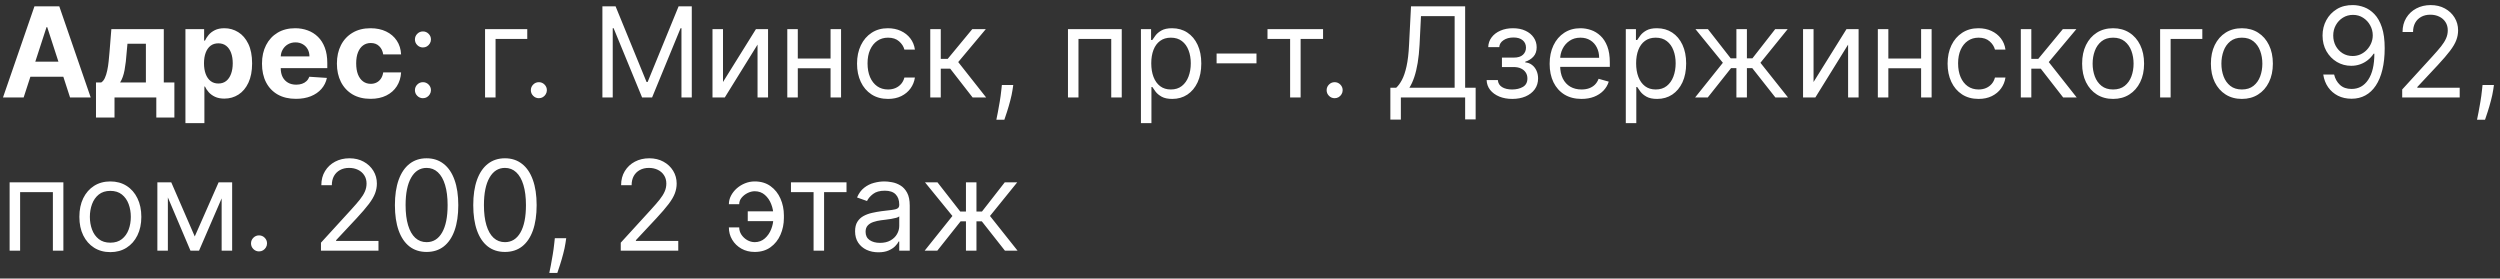 <?xml version="1.0" encoding="UTF-8"?> <svg xmlns="http://www.w3.org/2000/svg" width="359" height="40" viewBox="0 0 359 40" fill="none"><rect x="0" y="0" width="359" height="40" fill="#333333" stroke="none"/><path d="M3.394 14H0.428L4.947 0.909H8.514L13.027 14H10.061L6.782 3.901H6.68L3.394 14ZM3.209 8.854H10.214V11.015H3.209V8.854ZM13.784 16.876V11.839H14.539C14.756 11.703 14.931 11.486 15.063 11.188C15.199 10.889 15.31 10.538 15.395 10.133C15.485 9.728 15.553 9.291 15.6 8.822C15.651 8.349 15.696 7.872 15.734 7.391L15.99 4.182H23.52V11.839H25.041V16.876H22.446V14H16.444V16.876H13.784ZM17.249 11.839H20.95V6.278H18.304L18.201 7.391C18.129 8.439 18.024 9.33 17.888 10.062C17.752 10.791 17.539 11.383 17.249 11.839ZM26.628 17.682V4.182H29.312V5.831H29.434C29.553 5.567 29.726 5.298 29.951 5.026C30.182 4.749 30.48 4.518 30.846 4.335C31.217 4.148 31.677 4.054 32.227 4.054C32.943 4.054 33.603 4.241 34.209 4.616C34.814 4.987 35.297 5.548 35.66 6.298C36.022 7.043 36.203 7.979 36.203 9.104C36.203 10.199 36.026 11.124 35.672 11.878C35.323 12.628 34.846 13.197 34.241 13.585C33.64 13.968 32.966 14.16 32.221 14.16C31.692 14.16 31.243 14.072 30.872 13.898C30.506 13.723 30.205 13.504 29.971 13.239C29.736 12.971 29.557 12.7 29.434 12.428H29.351V17.682H26.628ZM29.293 9.091C29.293 9.675 29.374 10.184 29.536 10.619C29.698 11.053 29.932 11.392 30.239 11.635C30.546 11.874 30.919 11.993 31.358 11.993C31.801 11.993 32.176 11.871 32.483 11.629C32.79 11.381 33.022 11.04 33.179 10.606C33.341 10.167 33.422 9.662 33.422 9.091C33.422 8.524 33.344 8.026 33.186 7.595C33.028 7.165 32.796 6.828 32.489 6.585C32.182 6.342 31.805 6.221 31.358 6.221C30.915 6.221 30.54 6.338 30.233 6.572C29.93 6.807 29.698 7.139 29.536 7.57C29.374 8 29.293 8.507 29.293 9.091ZM42.493 14.192C41.483 14.192 40.614 13.987 39.885 13.578C39.16 13.165 38.602 12.581 38.21 11.827C37.818 11.068 37.622 10.171 37.622 9.136C37.622 8.126 37.818 7.239 38.21 6.477C38.602 5.714 39.154 5.119 39.866 4.693C40.581 4.267 41.421 4.054 42.384 4.054C43.032 4.054 43.635 4.158 44.193 4.367C44.755 4.572 45.246 4.881 45.663 5.294C46.085 5.707 46.413 6.227 46.648 6.854C46.882 7.476 46.999 8.205 46.999 9.04V9.788H38.709V8.1H44.436C44.436 7.708 44.351 7.361 44.18 7.058C44.01 6.756 43.773 6.519 43.471 6.349C43.172 6.174 42.825 6.087 42.429 6.087C42.015 6.087 41.649 6.183 41.329 6.374C41.014 6.562 40.767 6.815 40.588 7.135C40.409 7.45 40.317 7.802 40.313 8.19V9.794C40.313 10.28 40.403 10.7 40.581 11.053C40.765 11.407 41.023 11.68 41.355 11.871C41.687 12.063 42.081 12.159 42.538 12.159C42.84 12.159 43.117 12.117 43.368 12.031C43.62 11.946 43.835 11.818 44.014 11.648C44.193 11.477 44.329 11.268 44.423 11.021L46.942 11.188C46.814 11.793 46.552 12.321 46.155 12.773C45.763 13.22 45.256 13.57 44.634 13.821C44.016 14.068 43.302 14.192 42.493 14.192ZM53.212 14.192C52.206 14.192 51.341 13.979 50.617 13.553C49.897 13.122 49.343 12.526 48.955 11.763C48.572 11 48.38 10.122 48.38 9.129C48.38 8.124 48.574 7.241 48.962 6.483C49.353 5.72 49.91 5.126 50.63 4.7C51.35 4.269 52.206 4.054 53.199 4.054C54.056 4.054 54.806 4.21 55.449 4.521C56.093 4.832 56.602 5.268 56.977 5.831C57.352 6.393 57.559 7.054 57.597 7.812H55.028C54.955 7.322 54.763 6.928 54.452 6.63C54.145 6.327 53.743 6.176 53.244 6.176C52.822 6.176 52.454 6.291 52.138 6.521C51.827 6.747 51.584 7.077 51.41 7.512C51.235 7.947 51.148 8.473 51.148 9.091C51.148 9.717 51.233 10.25 51.403 10.689C51.578 11.128 51.823 11.462 52.138 11.693C52.454 11.923 52.822 12.038 53.244 12.038C53.555 12.038 53.834 11.974 54.081 11.846C54.333 11.718 54.54 11.533 54.702 11.29C54.868 11.043 54.976 10.746 55.028 10.401H57.597C57.554 11.151 57.35 11.812 56.983 12.383C56.621 12.95 56.121 13.393 55.481 13.712C54.842 14.032 54.086 14.192 53.212 14.192ZM60.734 14.102C60.419 14.102 60.148 13.989 59.922 13.764C59.696 13.538 59.584 13.267 59.584 12.952C59.584 12.636 59.696 12.366 59.922 12.14C60.148 11.914 60.419 11.801 60.734 11.801C61.049 11.801 61.32 11.914 61.546 12.14C61.772 12.366 61.885 12.636 61.885 12.952C61.885 13.161 61.831 13.352 61.725 13.527C61.623 13.702 61.484 13.842 61.309 13.949C61.139 14.051 60.947 14.102 60.734 14.102ZM60.734 6.815C60.419 6.815 60.148 6.702 59.922 6.477C59.696 6.251 59.584 5.98 59.584 5.665C59.584 5.349 59.696 5.079 59.922 4.853C60.148 4.627 60.419 4.514 60.734 4.514C61.049 4.514 61.32 4.627 61.546 4.853C61.772 5.079 61.885 5.349 61.885 5.665C61.885 5.874 61.831 6.065 61.725 6.24C61.623 6.415 61.484 6.555 61.309 6.662C61.139 6.764 60.947 6.815 60.734 6.815ZM75.714 4.182V5.588H71.163V14H69.654V4.182H75.714ZM77.38 14.102C77.065 14.102 76.795 13.989 76.569 13.764C76.343 13.538 76.23 13.267 76.23 12.952C76.23 12.636 76.343 12.366 76.569 12.14C76.795 11.914 77.065 11.801 77.38 11.801C77.696 11.801 77.966 11.914 78.192 12.14C78.418 12.366 78.531 12.636 78.531 12.952C78.531 13.161 78.478 13.352 78.371 13.527C78.269 13.702 78.13 13.842 77.956 13.949C77.785 14.051 77.594 14.102 77.38 14.102ZM86.505 0.909H88.397L92.846 11.776H92.999L97.448 0.909H99.34V14H97.857V4.054H97.73L93.639 14H92.207L88.116 4.054H87.988V14H86.505V0.909ZM103.823 11.776L108.553 4.182H110.292V14H108.783V6.406L104.078 14H102.314V4.182H103.823V11.776ZM119.626 8.401V9.807H114.205V8.401H119.626ZM114.563 4.182V14H113.055V4.182H114.563ZM120.776 4.182V14H119.268V4.182H120.776ZM127.52 14.204C126.599 14.204 125.807 13.987 125.142 13.553C124.477 13.118 123.966 12.519 123.608 11.756C123.25 10.994 123.071 10.122 123.071 9.142C123.071 8.145 123.254 7.265 123.621 6.502C123.991 5.735 124.507 5.136 125.167 4.706C125.832 4.271 126.608 4.054 127.494 4.054C128.184 4.054 128.807 4.182 129.361 4.438C129.915 4.693 130.368 5.051 130.722 5.511C131.076 5.972 131.295 6.509 131.381 7.122H129.872C129.757 6.675 129.501 6.278 129.105 5.933C128.713 5.584 128.184 5.409 127.52 5.409C126.932 5.409 126.416 5.562 125.973 5.869C125.534 6.172 125.191 6.6 124.944 7.154C124.701 7.704 124.579 8.349 124.579 9.091C124.579 9.849 124.699 10.51 124.937 11.072C125.18 11.635 125.521 12.072 125.96 12.383C126.403 12.694 126.923 12.849 127.52 12.849C127.912 12.849 128.268 12.781 128.587 12.645C128.907 12.508 129.177 12.312 129.399 12.057C129.621 11.801 129.778 11.494 129.872 11.136H131.381C131.295 11.716 131.084 12.238 130.748 12.702C130.415 13.163 129.974 13.529 129.425 13.802C128.879 14.07 128.244 14.204 127.52 14.204ZM133.586 14V4.182H135.094V8.452H136.091L139.62 4.182H141.563L137.6 8.912L141.614 14H139.671L136.449 9.858H135.094V14H133.586ZM145.504 12.21L145.401 12.901C145.329 13.386 145.218 13.906 145.069 14.46C144.924 15.014 144.773 15.536 144.615 16.026C144.458 16.516 144.328 16.906 144.225 17.196H143.075C143.13 16.923 143.203 16.563 143.292 16.116C143.382 15.668 143.471 15.168 143.561 14.614C143.654 14.064 143.731 13.501 143.791 12.926L143.867 12.21H145.504ZM153.361 14V4.182H161.083V14H159.574V5.588H154.87V14H153.361ZM163.838 17.682V4.182H165.295V5.741H165.474C165.585 5.571 165.738 5.354 165.934 5.089C166.135 4.821 166.42 4.582 166.791 4.374C167.166 4.161 167.673 4.054 168.312 4.054C169.139 4.054 169.868 4.261 170.498 4.674C171.129 5.087 171.621 5.673 171.975 6.432C172.328 7.19 172.505 8.085 172.505 9.116C172.505 10.156 172.328 11.057 171.975 11.82C171.621 12.579 171.131 13.167 170.505 13.585C169.878 13.998 169.156 14.204 168.338 14.204C167.707 14.204 167.202 14.1 166.823 13.891C166.444 13.678 166.152 13.438 165.947 13.169C165.743 12.896 165.585 12.671 165.474 12.492H165.346V17.682H163.838ZM165.321 9.091C165.321 9.832 165.429 10.486 165.647 11.053C165.864 11.616 166.181 12.057 166.599 12.376C167.017 12.692 167.528 12.849 168.133 12.849C168.764 12.849 169.29 12.683 169.712 12.351C170.138 12.014 170.458 11.562 170.671 10.996C170.888 10.425 170.997 9.79 170.997 9.091C170.997 8.401 170.89 7.778 170.677 7.224C170.468 6.666 170.151 6.225 169.725 5.901C169.303 5.573 168.772 5.409 168.133 5.409C167.52 5.409 167.004 5.565 166.586 5.876C166.169 6.183 165.853 6.613 165.64 7.167C165.427 7.717 165.321 8.358 165.321 9.091ZM180.431 7.685V9.091H174.704V7.685H180.431ZM182.013 5.588V4.182H189.991V5.588H186.769V14H185.261V5.588H182.013ZM191.656 14.102C191.341 14.102 191.07 13.989 190.844 13.764C190.618 13.538 190.505 13.267 190.505 12.952C190.505 12.636 190.618 12.366 190.844 12.14C191.07 11.914 191.341 11.801 191.656 11.801C191.971 11.801 192.242 11.914 192.468 12.14C192.694 12.366 192.806 12.636 192.806 12.952C192.806 13.161 192.753 13.352 192.647 13.527C192.544 13.702 192.406 13.842 192.231 13.949C192.061 14.051 191.869 14.102 191.656 14.102ZM199.656 17.171V12.594H200.499C200.789 12.329 201.062 11.957 201.317 11.475C201.577 10.989 201.797 10.342 201.976 9.532C202.159 8.718 202.281 7.685 202.34 6.432L202.621 0.909H210.394V12.594H211.903V17.145H210.394V14H201.164V17.171H199.656ZM202.391 12.594H208.886V2.315H204.053L203.849 6.432C203.798 7.386 203.708 8.251 203.58 9.027C203.452 9.798 203.288 10.482 203.088 11.079C202.888 11.671 202.656 12.176 202.391 12.594ZM213.48 11.494H215.091C215.125 11.938 215.325 12.274 215.692 12.504C216.062 12.734 216.544 12.849 217.136 12.849C217.741 12.849 218.259 12.726 218.689 12.479C219.12 12.227 219.335 11.822 219.335 11.264C219.335 10.936 219.254 10.651 219.092 10.408C218.93 10.161 218.702 9.969 218.408 9.832C218.114 9.696 217.767 9.628 217.366 9.628H215.679V8.273H217.366C217.967 8.273 218.41 8.136 218.696 7.864C218.986 7.591 219.131 7.25 219.131 6.841C219.131 6.402 218.975 6.05 218.664 5.786C218.353 5.518 217.912 5.384 217.341 5.384C216.765 5.384 216.286 5.513 215.903 5.773C215.519 6.029 215.317 6.359 215.295 6.764H213.71C213.727 6.236 213.889 5.769 214.196 5.364C214.503 4.955 214.92 4.636 215.449 4.406C215.977 4.171 216.582 4.054 217.264 4.054C217.954 4.054 218.553 4.175 219.06 4.418C219.572 4.657 219.966 4.983 220.243 5.396C220.524 5.805 220.665 6.27 220.665 6.79C220.665 7.344 220.509 7.791 220.198 8.132C219.887 8.473 219.497 8.716 219.028 8.861V8.963C219.399 8.989 219.721 9.108 219.993 9.321C220.27 9.53 220.486 9.805 220.639 10.146C220.792 10.482 220.869 10.855 220.869 11.264C220.869 11.861 220.709 12.381 220.39 12.824C220.07 13.263 219.631 13.604 219.073 13.847C218.515 14.085 217.878 14.204 217.162 14.204C216.467 14.204 215.845 14.092 215.295 13.866C214.746 13.636 214.309 13.318 213.985 12.913C213.665 12.504 213.497 12.031 213.48 11.494ZM227.105 14.204C226.159 14.204 225.343 13.996 224.656 13.578C223.975 13.156 223.448 12.568 223.078 11.814C222.711 11.055 222.528 10.173 222.528 9.168C222.528 8.162 222.711 7.276 223.078 6.509C223.448 5.737 223.964 5.136 224.624 4.706C225.289 4.271 226.065 4.054 226.951 4.054C227.463 4.054 227.968 4.139 228.466 4.31C228.965 4.48 229.419 4.757 229.828 5.141C230.237 5.52 230.563 6.023 230.806 6.649C231.048 7.276 231.17 8.047 231.17 8.963V9.602H223.602V8.298H229.636C229.636 7.744 229.525 7.25 229.303 6.815C229.086 6.381 228.775 6.038 228.37 5.786C227.97 5.535 227.497 5.409 226.951 5.409C226.35 5.409 225.83 5.558 225.392 5.857C224.957 6.151 224.622 6.534 224.388 7.007C224.154 7.48 224.036 7.987 224.036 8.528V9.398C224.036 10.139 224.164 10.768 224.42 11.283C224.68 11.795 225.04 12.185 225.5 12.453C225.96 12.717 226.495 12.849 227.105 12.849C227.501 12.849 227.859 12.794 228.178 12.683C228.502 12.568 228.781 12.398 229.016 12.172C229.25 11.942 229.431 11.656 229.559 11.315L231.017 11.724C230.863 12.219 230.605 12.653 230.243 13.028C229.881 13.399 229.433 13.689 228.901 13.898C228.368 14.102 227.769 14.204 227.105 14.204ZM233.465 17.682V4.182H234.922V5.741H235.101C235.212 5.571 235.365 5.354 235.561 5.089C235.762 4.821 236.047 4.582 236.418 4.374C236.793 4.161 237.3 4.054 237.939 4.054C238.766 4.054 239.494 4.261 240.125 4.674C240.756 5.087 241.248 5.673 241.602 6.432C241.955 7.19 242.132 8.085 242.132 9.116C242.132 10.156 241.955 11.057 241.602 11.82C241.248 12.579 240.758 13.167 240.132 13.585C239.505 13.998 238.783 14.204 237.965 14.204C237.334 14.204 236.829 14.1 236.45 13.891C236.07 13.678 235.779 13.438 235.574 13.169C235.369 12.896 235.212 12.671 235.101 12.492H234.973V17.682H233.465ZM234.948 9.091C234.948 9.832 235.056 10.486 235.274 11.053C235.491 11.616 235.808 12.057 236.226 12.376C236.644 12.692 237.155 12.849 237.76 12.849C238.391 12.849 238.917 12.683 239.339 12.351C239.765 12.014 240.085 11.562 240.298 10.996C240.515 10.425 240.624 9.79 240.624 9.091C240.624 8.401 240.517 7.778 240.304 7.224C240.095 6.666 239.778 6.225 239.352 5.901C238.93 5.573 238.399 5.409 237.76 5.409C237.146 5.409 236.631 5.565 236.213 5.876C235.796 6.183 235.48 6.613 235.267 7.167C235.054 7.717 234.948 8.358 234.948 9.091ZM243.415 14L247.404 9.014L243.467 4.182H245.256L248.529 8.375H249.347V4.182H250.856V8.375H251.648L254.921 4.182H256.711L252.799 9.014L256.762 14H254.947L251.623 9.781H250.856V14H249.347V9.781H248.58L245.231 14H243.415ZM260.426 11.776L265.156 4.182H266.895V14H265.387V6.406L260.682 14H258.918V4.182H260.426V11.776ZM276.229 8.401V9.807H270.809V8.401H276.229ZM271.167 4.182V14H269.658V4.182H271.167ZM277.38 4.182V14H275.871V4.182H277.38ZM284.123 14.204C283.203 14.204 282.41 13.987 281.745 13.553C281.081 13.118 280.569 12.519 280.211 11.756C279.853 10.994 279.674 10.122 279.674 9.142C279.674 8.145 279.858 7.265 280.224 6.502C280.595 5.735 281.11 5.136 281.771 4.706C282.436 4.271 283.211 4.054 284.098 4.054C284.788 4.054 285.41 4.182 285.964 4.438C286.518 4.693 286.972 5.051 287.326 5.511C287.679 5.972 287.899 6.509 287.984 7.122H286.475C286.36 6.675 286.105 6.278 285.708 5.933C285.316 5.584 284.788 5.409 284.123 5.409C283.535 5.409 283.02 5.562 282.576 5.869C282.137 6.172 281.794 6.6 281.547 7.154C281.304 7.704 281.183 8.349 281.183 9.091C281.183 9.849 281.302 10.51 281.541 11.072C281.784 11.635 282.125 12.072 282.564 12.383C283.007 12.694 283.527 12.849 284.123 12.849C284.515 12.849 284.871 12.781 285.191 12.645C285.51 12.508 285.781 12.312 286.002 12.057C286.224 11.801 286.382 11.494 286.475 11.136H287.984C287.899 11.716 287.688 12.238 287.351 12.702C287.019 13.163 286.578 13.529 286.028 13.802C285.483 14.07 284.848 14.204 284.123 14.204ZM290.189 14V4.182H291.698V8.452H292.695L296.223 4.182H298.167L294.203 8.912L298.218 14H296.275L293.053 9.858H291.698V14H290.189ZM303.442 14.204C302.555 14.204 301.778 13.994 301.108 13.572C300.444 13.15 299.924 12.56 299.549 11.801C299.178 11.043 298.993 10.156 298.993 9.142C298.993 8.119 299.178 7.227 299.549 6.464C299.924 5.701 300.444 5.109 301.108 4.687C301.778 4.265 302.555 4.054 303.442 4.054C304.328 4.054 305.104 4.265 305.768 4.687C306.437 5.109 306.957 5.701 307.328 6.464C307.703 7.227 307.89 8.119 307.89 9.142C307.89 10.156 307.703 11.043 307.328 11.801C306.957 12.56 306.437 13.15 305.768 13.572C305.104 13.994 304.328 14.204 303.442 14.204ZM303.442 12.849C304.115 12.849 304.669 12.677 305.104 12.332C305.538 11.986 305.86 11.533 306.069 10.97C306.278 10.408 306.382 9.798 306.382 9.142C306.382 8.486 306.278 7.874 306.069 7.308C305.86 6.741 305.538 6.283 305.104 5.933C304.669 5.584 304.115 5.409 303.442 5.409C302.768 5.409 302.214 5.584 301.78 5.933C301.345 6.283 301.023 6.741 300.814 7.308C300.606 7.874 300.501 8.486 300.501 9.142C300.501 9.798 300.606 10.408 300.814 10.97C301.023 11.533 301.345 11.986 301.78 12.332C302.214 12.677 302.768 12.849 303.442 12.849ZM316.253 4.182V5.588H311.702V14H310.193V4.182H316.253ZM321.934 14.204C321.047 14.204 320.27 13.994 319.601 13.572C318.936 13.15 318.416 12.56 318.041 11.801C317.67 11.043 317.485 10.156 317.485 9.142C317.485 8.119 317.67 7.227 318.041 6.464C318.416 5.701 318.936 5.109 319.601 4.687C320.27 4.265 321.047 4.054 321.934 4.054C322.82 4.054 323.596 4.265 324.26 4.687C324.93 5.109 325.449 5.701 325.82 6.464C326.195 7.227 326.383 8.119 326.383 9.142C326.383 10.156 326.195 11.043 325.82 11.801C325.449 12.56 324.93 13.15 324.26 13.572C323.596 13.994 322.82 14.204 321.934 14.204ZM321.934 12.849C322.607 12.849 323.161 12.677 323.596 12.332C324.03 11.986 324.352 11.533 324.561 10.97C324.77 10.408 324.874 9.798 324.874 9.142C324.874 8.486 324.77 7.874 324.561 7.308C324.352 6.741 324.03 6.283 323.596 5.933C323.161 5.584 322.607 5.409 321.934 5.409C321.26 5.409 320.706 5.584 320.272 5.933C319.837 6.283 319.515 6.741 319.307 7.308C319.098 7.874 318.993 8.486 318.993 9.142C318.993 9.798 319.098 10.408 319.307 10.97C319.515 11.533 319.837 11.986 320.272 12.332C320.706 12.677 321.26 12.849 321.934 12.849ZM337.89 0.73C338.427 0.734 338.964 0.837 339.501 1.037C340.038 1.237 340.528 1.57 340.971 2.034C341.414 2.494 341.77 3.123 342.038 3.92C342.307 4.717 342.441 5.716 342.441 6.918C342.441 8.081 342.33 9.114 342.109 10.018C341.891 10.917 341.576 11.675 341.163 12.293C340.754 12.911 340.255 13.38 339.667 13.7C339.083 14.019 338.423 14.179 337.685 14.179C336.952 14.179 336.298 14.034 335.723 13.744C335.152 13.45 334.683 13.043 334.317 12.523C333.955 11.999 333.722 11.392 333.62 10.702H335.18C335.32 11.303 335.599 11.799 336.017 12.191C336.439 12.579 336.995 12.773 337.685 12.773C338.695 12.773 339.492 12.332 340.076 11.45C340.664 10.568 340.958 9.321 340.958 7.71H340.856C340.617 8.068 340.334 8.377 340.006 8.637C339.678 8.897 339.313 9.097 338.913 9.238C338.512 9.379 338.086 9.449 337.634 9.449C336.884 9.449 336.196 9.263 335.57 8.893C334.947 8.518 334.449 8.004 334.074 7.352C333.703 6.696 333.518 5.946 333.518 5.102C333.518 4.301 333.697 3.568 334.055 2.903C334.417 2.234 334.924 1.702 335.576 1.305C336.232 0.909 337.004 0.717 337.89 0.73ZM337.89 2.136C337.353 2.136 336.869 2.271 336.439 2.539C336.013 2.803 335.674 3.161 335.423 3.613C335.175 4.06 335.052 4.557 335.052 5.102C335.052 5.648 335.171 6.144 335.41 6.592C335.653 7.035 335.983 7.388 336.401 7.653C336.822 7.913 337.302 8.043 337.839 8.043C338.244 8.043 338.621 7.964 338.97 7.806C339.32 7.644 339.624 7.425 339.884 7.148C340.148 6.866 340.355 6.549 340.504 6.195C340.653 5.837 340.728 5.464 340.728 5.077C340.728 4.565 340.604 4.086 340.357 3.638C340.114 3.191 339.778 2.829 339.347 2.552C338.921 2.275 338.435 2.136 337.89 2.136ZM344.955 14V12.849L349.276 8.119C349.783 7.565 350.2 7.084 350.529 6.675C350.857 6.261 351.1 5.874 351.257 5.511C351.419 5.145 351.5 4.761 351.5 4.361C351.5 3.901 351.389 3.502 351.168 3.165C350.95 2.829 350.652 2.569 350.273 2.386C349.894 2.202 349.468 2.111 348.994 2.111C348.492 2.111 348.053 2.215 347.678 2.424C347.307 2.629 347.019 2.916 346.815 3.287C346.615 3.658 346.514 4.092 346.514 4.591H345.006C345.006 3.824 345.183 3.151 345.536 2.571C345.89 1.991 346.372 1.54 346.981 1.216C347.595 0.892 348.283 0.73 349.046 0.73C349.813 0.73 350.492 0.892 351.085 1.216C351.677 1.54 352.142 1.977 352.478 2.526C352.815 3.076 352.983 3.688 352.983 4.361C352.983 4.842 352.896 5.313 352.721 5.773C352.551 6.229 352.252 6.739 351.826 7.301C351.404 7.859 350.818 8.541 350.068 9.347L347.128 12.492V12.594H353.213V14H344.955ZM358.129 12.21L358.026 12.901C357.954 13.386 357.843 13.906 357.694 14.46C357.549 15.014 357.398 15.536 357.24 16.026C357.083 16.516 356.953 16.906 356.85 17.196H355.7C355.755 16.923 355.828 16.563 355.917 16.116C356.007 15.668 356.096 15.168 356.186 14.614C356.279 14.064 356.356 13.501 356.416 12.926L356.492 12.21H358.129ZM1.381 36V26.182H9.102V36H7.594V27.588H2.889V36H1.381ZM15.846 36.205C14.96 36.205 14.182 35.994 13.513 35.572C12.848 35.15 12.328 34.56 11.953 33.801C11.582 33.043 11.397 32.156 11.397 31.142C11.397 30.119 11.582 29.227 11.953 28.464C12.328 27.701 12.848 27.109 13.513 26.687C14.182 26.265 14.96 26.054 15.846 26.054C16.732 26.054 17.508 26.265 18.173 26.687C18.842 27.109 19.361 27.701 19.732 28.464C20.107 29.227 20.295 30.119 20.295 31.142C20.295 32.156 20.107 33.043 19.732 33.801C19.361 34.56 18.842 35.15 18.173 35.572C17.508 35.994 16.732 36.205 15.846 36.205ZM15.846 34.849C16.519 34.849 17.073 34.677 17.508 34.332C17.942 33.986 18.264 33.533 18.473 32.97C18.682 32.408 18.786 31.798 18.786 31.142C18.786 30.486 18.682 29.874 18.473 29.308C18.264 28.741 17.942 28.283 17.508 27.933C17.073 27.584 16.519 27.409 15.846 27.409C15.173 27.409 14.619 27.584 14.184 27.933C13.749 28.283 13.428 28.741 13.219 29.308C13.01 29.874 12.905 30.486 12.905 31.142C12.905 31.798 13.01 32.408 13.219 32.97C13.428 33.533 13.749 33.986 14.184 34.332C14.619 34.677 15.173 34.849 15.846 34.849ZM27.967 33.955L31.393 26.182H32.825L28.58 36H27.353L23.186 26.182H24.592L27.967 33.955ZM24.106 26.182V36H22.598V26.182H24.106ZM31.828 36V26.182H33.336V36H31.828ZM37.197 36.102C36.882 36.102 36.611 35.989 36.385 35.764C36.159 35.538 36.046 35.267 36.046 34.952C36.046 34.636 36.159 34.366 36.385 34.14C36.611 33.914 36.882 33.801 37.197 33.801C37.512 33.801 37.783 33.914 38.009 34.14C38.235 34.366 38.347 34.636 38.347 34.952C38.347 35.16 38.294 35.352 38.188 35.527C38.085 35.702 37.947 35.842 37.772 35.949C37.602 36.051 37.41 36.102 37.197 36.102ZM46.091 36V34.849L50.413 30.119C50.92 29.565 51.337 29.084 51.665 28.675C51.993 28.261 52.236 27.874 52.394 27.511C52.556 27.145 52.637 26.761 52.637 26.361C52.637 25.901 52.526 25.502 52.304 25.166C52.087 24.829 51.789 24.569 51.41 24.386C51.03 24.202 50.604 24.111 50.131 24.111C49.628 24.111 49.19 24.215 48.815 24.424C48.444 24.629 48.156 24.916 47.952 25.287C47.751 25.658 47.651 26.092 47.651 26.591H46.143C46.143 25.824 46.319 25.151 46.673 24.571C47.027 23.991 47.508 23.54 48.118 23.216C48.731 22.892 49.42 22.73 50.182 22.73C50.949 22.73 51.629 22.892 52.221 23.216C52.814 23.54 53.278 23.977 53.615 24.526C53.952 25.076 54.12 25.688 54.12 26.361C54.12 26.842 54.032 27.313 53.858 27.773C53.687 28.229 53.389 28.739 52.963 29.301C52.541 29.859 51.955 30.541 51.205 31.347L48.265 34.492V34.594H54.35V36H46.091ZM61.26 36.179C60.297 36.179 59.476 35.917 58.799 35.393C58.121 34.864 57.603 34.099 57.246 33.098C56.888 32.092 56.709 30.878 56.709 29.454C56.709 28.04 56.888 26.832 57.246 25.83C57.608 24.825 58.128 24.058 58.805 23.529C59.487 22.996 60.305 22.73 61.26 22.73C62.214 22.73 63.03 22.996 63.708 23.529C64.39 24.058 64.91 24.825 65.268 25.83C65.63 26.832 65.811 28.04 65.811 29.454C65.811 30.878 65.632 32.092 65.274 33.098C64.916 34.099 64.398 34.864 63.721 35.393C63.043 35.917 62.223 36.179 61.26 36.179ZM61.26 34.773C62.214 34.773 62.956 34.312 63.484 33.392C64.013 32.472 64.277 31.159 64.277 29.454C64.277 28.321 64.155 27.356 63.913 26.559C63.674 25.762 63.329 25.155 62.877 24.737C62.429 24.32 61.89 24.111 61.26 24.111C60.314 24.111 59.574 24.577 59.042 25.511C58.509 26.44 58.243 27.754 58.243 29.454C58.243 30.588 58.362 31.551 58.601 32.344C58.839 33.136 59.182 33.739 59.63 34.153C60.081 34.566 60.625 34.773 61.26 34.773ZM72.51 36.179C71.547 36.179 70.726 35.917 70.049 35.393C69.371 34.864 68.853 34.099 68.496 33.098C68.138 32.092 67.959 30.878 67.959 29.454C67.959 28.04 68.138 26.832 68.496 25.83C68.858 24.825 69.378 24.058 70.055 23.529C70.737 22.996 71.555 22.73 72.51 22.73C73.464 22.73 74.28 22.996 74.958 23.529C75.64 24.058 76.16 24.825 76.518 25.83C76.88 26.832 77.061 28.04 77.061 29.454C77.061 30.878 76.882 32.092 76.524 33.098C76.166 34.099 75.648 34.864 74.971 35.393C74.293 35.917 73.473 36.179 72.51 36.179ZM72.51 34.773C73.464 34.773 74.206 34.312 74.734 33.392C75.263 32.472 75.527 31.159 75.527 29.454C75.527 28.321 75.405 27.356 75.162 26.559C74.924 25.762 74.579 25.155 74.127 24.737C73.68 24.32 73.14 24.111 72.51 24.111C71.564 24.111 70.824 24.577 70.292 25.511C69.759 26.44 69.493 27.754 69.493 29.454C69.493 30.588 69.612 31.551 69.851 32.344C70.089 33.136 70.432 33.739 70.88 34.153C71.332 34.566 71.875 34.773 72.51 34.773ZM81.308 34.21L81.206 34.901C81.134 35.386 81.023 35.906 80.874 36.46C80.729 37.014 80.578 37.536 80.42 38.026C80.262 38.516 80.132 38.906 80.03 39.196H78.879C78.935 38.923 79.007 38.563 79.097 38.116C79.186 37.668 79.276 37.168 79.365 36.614C79.459 36.064 79.536 35.501 79.595 34.926L79.672 34.21H81.308ZM89.14 36V34.849L93.461 30.119C93.968 29.565 94.386 29.084 94.714 28.675C95.042 28.261 95.285 27.874 95.443 27.511C95.605 27.145 95.686 26.761 95.686 26.361C95.686 25.901 95.575 25.502 95.353 25.166C95.136 24.829 94.838 24.569 94.459 24.386C94.079 24.202 93.653 24.111 93.18 24.111C92.677 24.111 92.238 24.215 91.863 24.424C91.493 24.629 91.205 24.916 91 25.287C90.8 25.658 90.7 26.092 90.7 26.591H89.191C89.191 25.824 89.368 25.151 89.722 24.571C90.076 23.991 90.557 23.54 91.166 23.216C91.78 22.892 92.468 22.73 93.231 22.73C93.998 22.73 94.678 22.892 95.27 23.216C95.863 23.54 96.327 23.977 96.664 24.526C97 25.076 97.169 25.688 97.169 26.361C97.169 26.842 97.081 27.313 96.907 27.773C96.736 28.229 96.438 28.739 96.012 29.301C95.59 29.859 95.004 30.541 94.254 31.347L91.314 34.492V34.594H97.399V36H89.14ZM108.374 27.46C108.033 27.465 107.69 27.552 107.345 27.722C107.004 27.893 106.718 28.119 106.488 28.4C106.262 28.677 106.15 28.986 106.15 29.327H104.667C104.667 28.901 104.769 28.491 104.973 28.099C105.178 27.707 105.453 27.358 105.798 27.051C106.147 26.744 106.544 26.501 106.987 26.322C107.434 26.143 107.897 26.054 108.374 26.054C109.269 26.054 110.027 26.28 110.65 26.732C111.276 27.183 111.751 27.78 112.075 28.521C112.403 29.263 112.567 30.068 112.567 30.938V31.296C112.567 32.16 112.403 32.966 112.075 33.712C111.751 34.453 111.276 35.05 110.65 35.501C110.027 35.953 109.269 36.179 108.374 36.179C107.658 36.179 107.021 36.021 106.463 35.706C105.904 35.386 105.466 34.96 105.146 34.428C104.826 33.895 104.667 33.303 104.667 32.651H106.15C106.15 33.021 106.254 33.369 106.463 33.693C106.676 34.012 106.951 34.272 107.287 34.472C107.628 34.668 107.99 34.769 108.374 34.773C108.945 34.769 109.431 34.59 109.831 34.236C110.232 33.882 110.537 33.439 110.745 32.906C110.954 32.374 111.059 31.837 111.059 31.296V30.938C111.059 30.384 110.954 29.842 110.745 29.314C110.541 28.781 110.238 28.34 109.838 27.991C109.441 27.641 108.953 27.465 108.374 27.46ZM111.672 30.349V31.756H107.377V30.349H111.672ZM113.582 27.588V26.182H121.559V27.588H118.338V36H116.829V27.588H113.582ZM126.139 36.23C125.517 36.23 124.952 36.113 124.445 35.879C123.938 35.64 123.535 35.297 123.237 34.849C122.939 34.398 122.79 33.852 122.79 33.213C122.79 32.651 122.9 32.195 123.122 31.845C123.344 31.491 123.64 31.215 124.01 31.014C124.381 30.814 124.79 30.665 125.238 30.567C125.689 30.465 126.143 30.384 126.599 30.324C127.196 30.247 127.68 30.19 128.05 30.151C128.425 30.109 128.698 30.038 128.868 29.94C129.043 29.842 129.131 29.672 129.131 29.429V29.378C129.131 28.747 128.958 28.257 128.613 27.908C128.272 27.558 127.754 27.384 127.059 27.384C126.339 27.384 125.775 27.541 125.366 27.857C124.956 28.172 124.669 28.509 124.503 28.866L123.071 28.355C123.327 27.759 123.667 27.294 124.094 26.962C124.524 26.625 124.993 26.391 125.5 26.259C126.011 26.122 126.514 26.054 127.008 26.054C127.324 26.054 127.686 26.092 128.095 26.169C128.508 26.241 128.907 26.393 129.29 26.623C129.678 26.853 130 27.2 130.256 27.665C130.511 28.129 130.639 28.751 130.639 29.531V36H129.131V34.67H129.054C128.952 34.883 128.781 35.111 128.542 35.354C128.304 35.597 127.986 35.804 127.59 35.974C127.194 36.145 126.71 36.23 126.139 36.23ZM126.369 34.875C126.966 34.875 127.469 34.758 127.878 34.523C128.291 34.289 128.602 33.986 128.811 33.616C129.024 33.245 129.131 32.855 129.131 32.446V31.065C129.067 31.142 128.926 31.212 128.709 31.276C128.496 31.336 128.248 31.389 127.967 31.436C127.69 31.479 127.42 31.517 127.155 31.551C126.895 31.581 126.684 31.607 126.523 31.628C126.131 31.679 125.764 31.762 125.423 31.877C125.086 31.988 124.814 32.156 124.605 32.382C124.4 32.604 124.298 32.906 124.298 33.29C124.298 33.814 124.492 34.21 124.88 34.479C125.272 34.743 125.768 34.875 126.369 34.875ZM132.779 36L136.767 31.014L132.83 26.182H134.62L137.892 30.375H138.711V26.182H140.219V30.375H141.012L144.284 26.182H146.074L142.162 31.014L146.125 36H144.31L140.986 31.781H140.219V36H138.711V31.781H137.944L134.594 36H132.779Z" fill="white"></path></svg> 